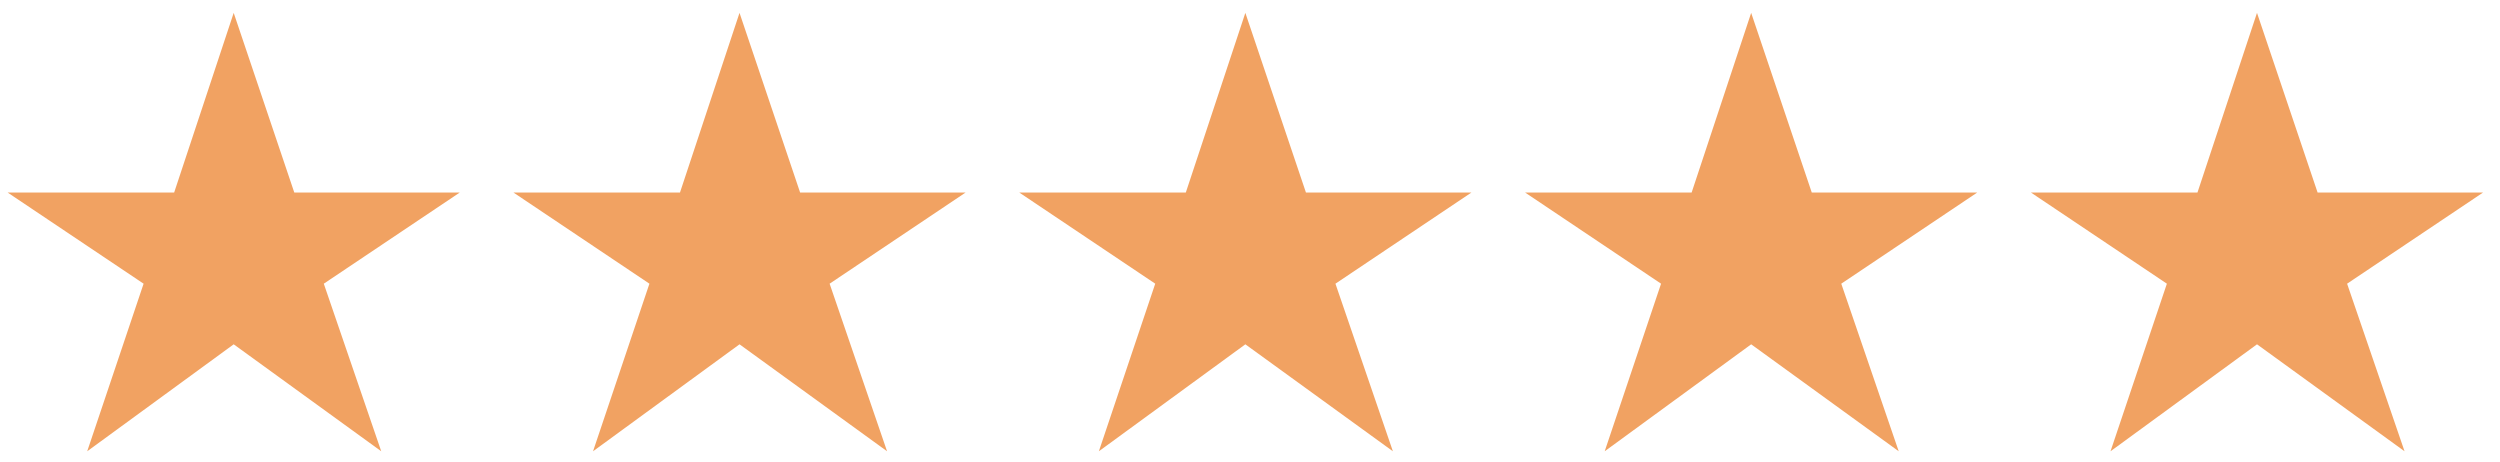 <svg xmlns="http://www.w3.org/2000/svg" fill="none" viewBox="0 0 130 24" height="24" width="130">
<path fill="url(#paint0_linear_4_6438)" d="M4.535 23.466L7.467 14.752L0.397 10.012H9.056L12.152 0.669L15.303 10.012H23.907L16.837 14.752L19.824 23.466L12.152 17.904L4.535 23.466Z"></path>
<path fill="url(#paint1_linear_4_6438)" d="M30.838 23.466L33.77 14.752L26.7 10.012H35.359L38.455 0.669L41.606 10.012H50.21L43.14 14.752L46.127 23.466L38.455 17.904L30.838 23.466Z"></path>
<path fill="url(#paint2_linear_4_6438)" d="M57.141 23.466L60.072 14.752L53.003 10.012H61.662L64.758 0.669L67.909 10.012H76.513L69.443 14.752L72.43 23.466L64.758 17.904L57.141 23.466Z"></path>
<path fill="url(#paint3_linear_4_6438)" d="M83.444 23.466L86.375 14.752L79.306 10.012H87.965L91.061 0.669L94.212 10.012H102.815L95.746 14.752L98.733 23.466L91.061 17.904L83.444 23.466Z"></path>
<path fill="url(#paint4_linear_4_6438)" d="M109.747 23.466L112.678 14.752L105.609 10.012H114.268L117.364 0.669L120.515 10.012H129.118L122.049 14.752L125.036 23.466L117.364 17.904L109.747 23.466Z"></path>
<defs>
<linearGradient gradientUnits="userSpaceOnUse" y2="14" x2="138" y1="14" x1="-1" id="paint0_linear_4_6438">
<stop stop-color="#F1A262" offset="1"></stop>
<stop stop-color="#E1E1E1" offset="1"></stop>
</linearGradient>
<linearGradient gradientUnits="userSpaceOnUse" y2="14" x2="138" y1="14" x1="-1" id="paint1_linear_4_6438">
<stop stop-color="#F1A262" offset="1"></stop>
<stop stop-color="#E1E1E1" offset="1"></stop>
</linearGradient>
<linearGradient gradientUnits="userSpaceOnUse" y2="14" x2="138" y1="14" x1="-1" id="paint2_linear_4_6438">
<stop stop-color="#F1A262" offset="1"></stop>
<stop stop-color="#E1E1E1" offset="1"></stop>
</linearGradient>
<linearGradient gradientUnits="userSpaceOnUse" y2="14" x2="138" y1="14" x1="-1" id="paint3_linear_4_6438">
<stop stop-color="#F1A262" offset="1"></stop>
<stop stop-color="#E1E1E1" offset="1"></stop>
</linearGradient>
<linearGradient gradientUnits="userSpaceOnUse" y2="14" x2="138" y1="14" x1="-1" id="paint4_linear_4_6438">
<stop stop-color="#F1A262" offset="1"></stop>
<stop stop-color="#E1E1E1" offset="1"></stop>
</linearGradient>
</defs>
</svg>
